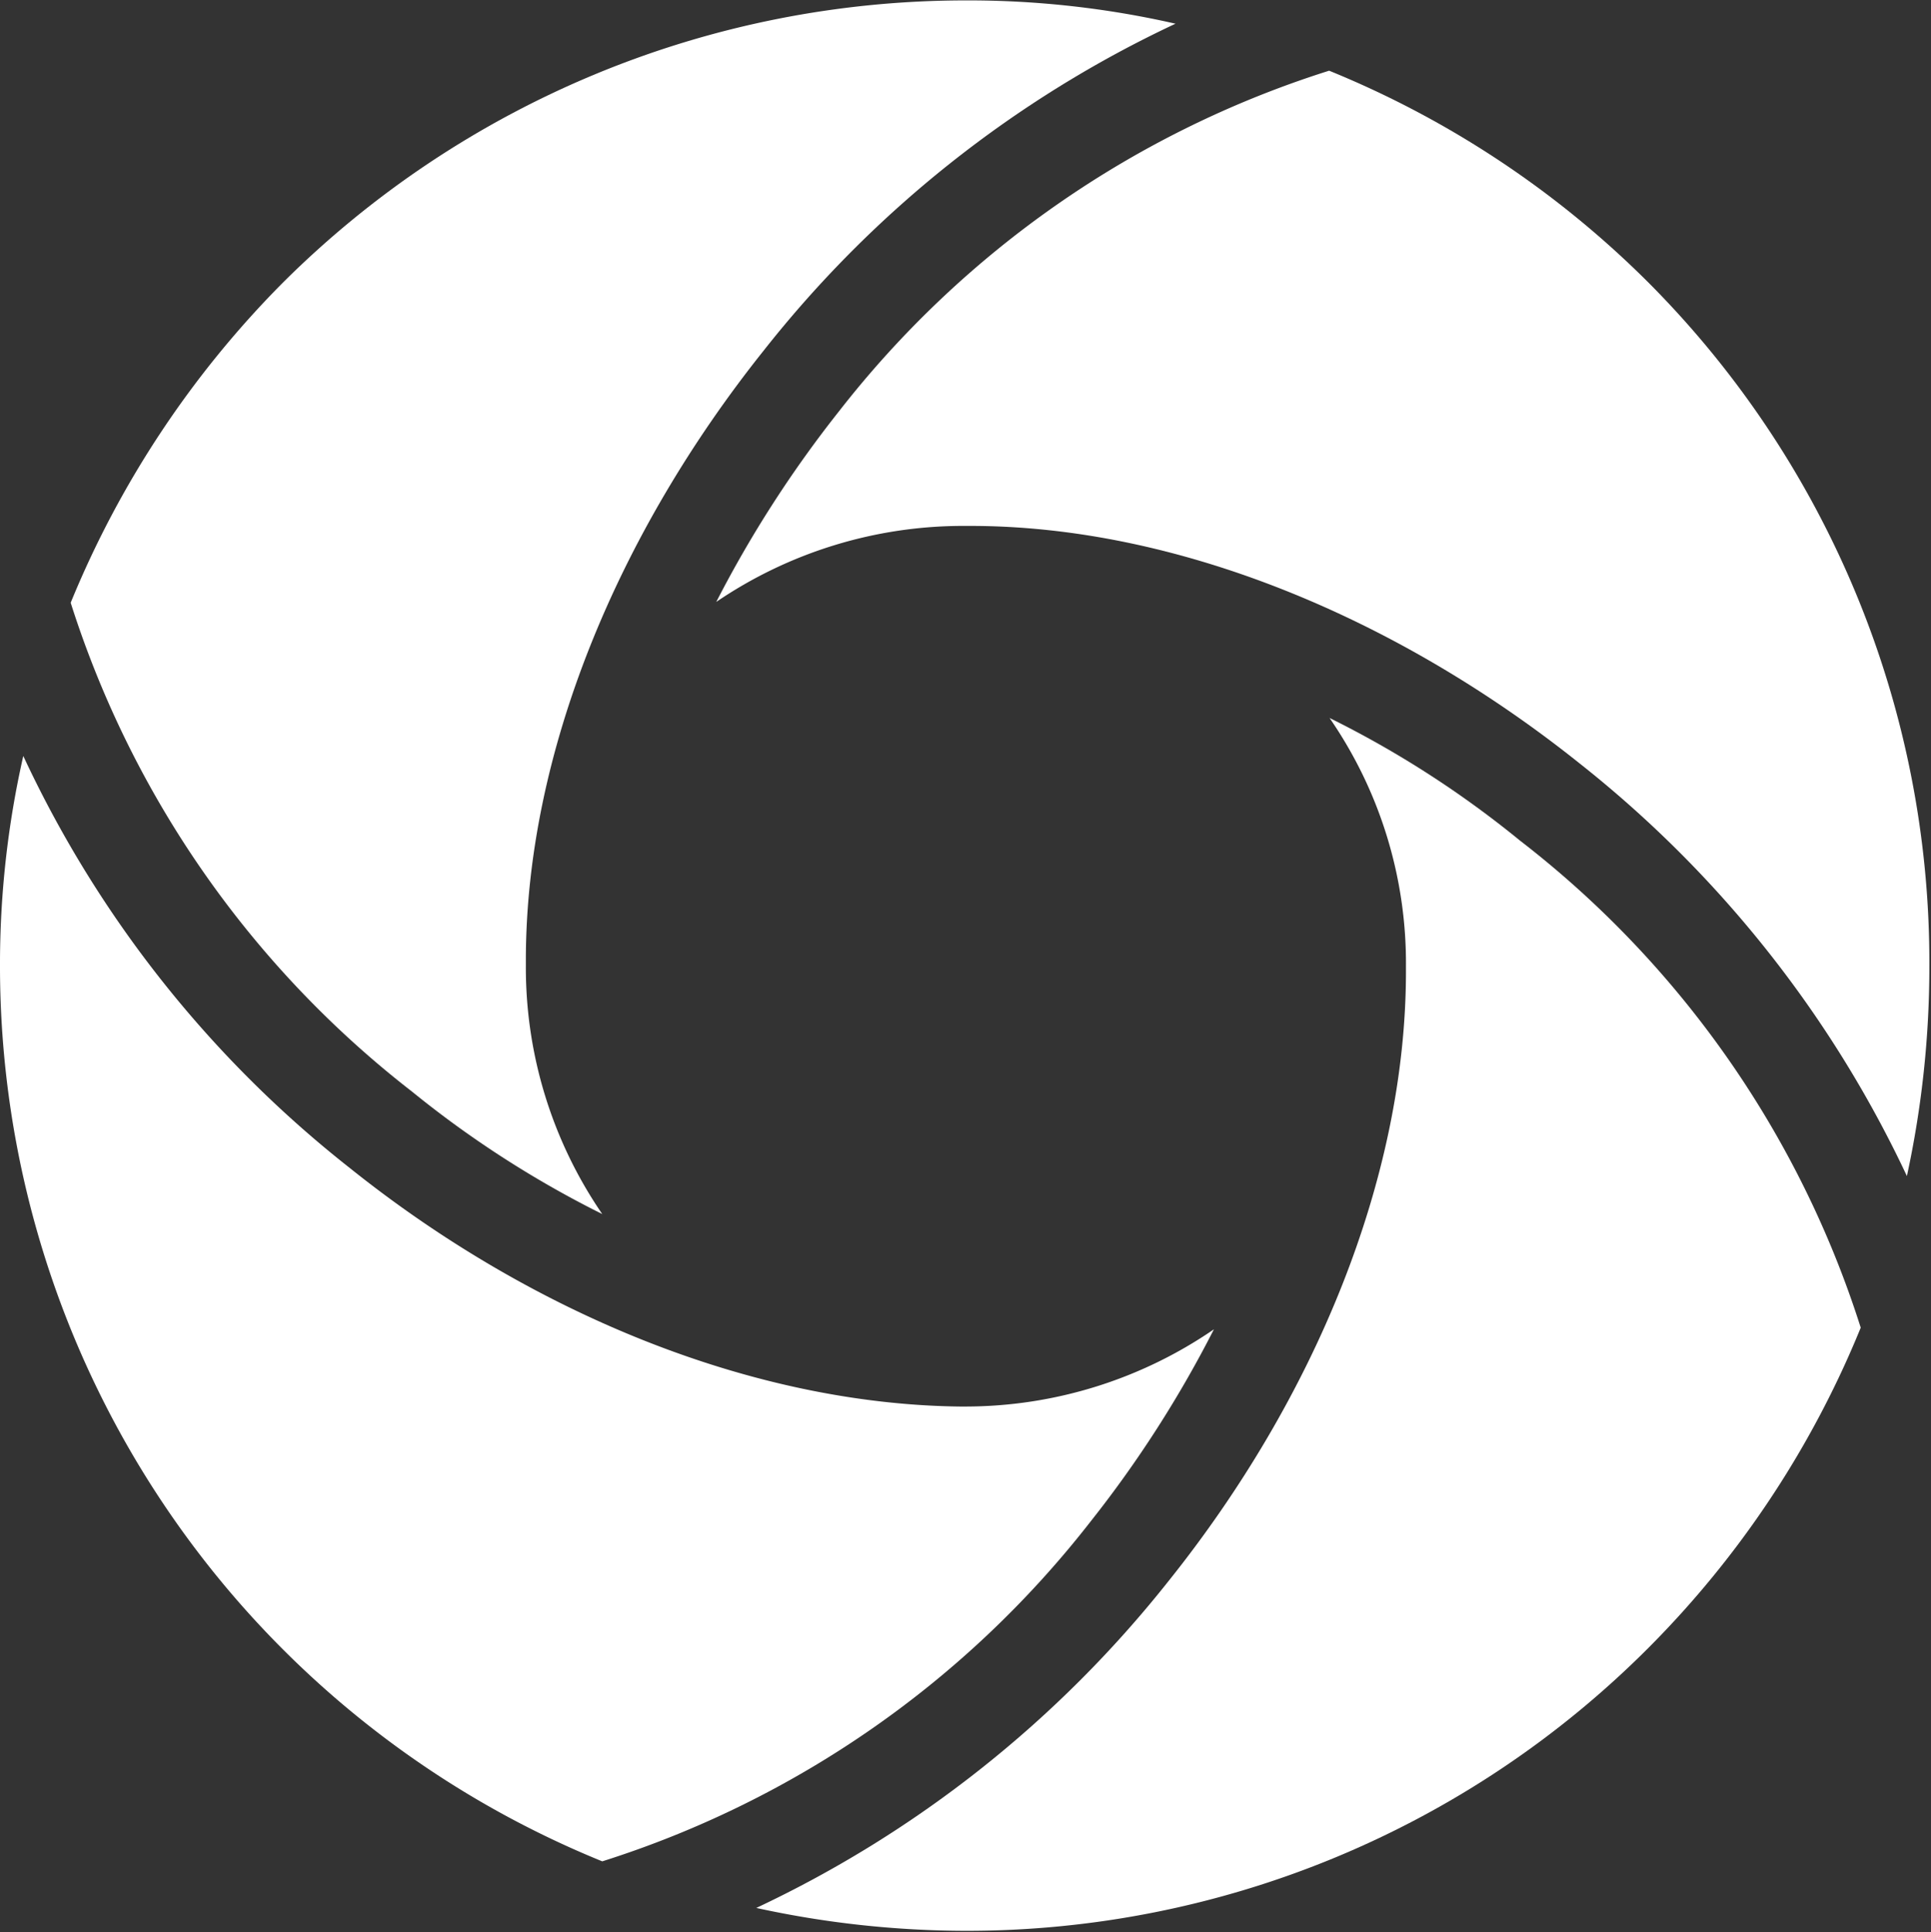 <svg xmlns="http://www.w3.org/2000/svg" viewBox="0 0 47.26 47.28" width="47.26" height="47.28"><rect x="0" y="0" width="47.26" height="47.28" fill="#333333" stroke="none"/><defs><style>.a{fill:#fff;}</style></defs><path class="a" d="M45.15,13.6a23.71,23.71,0,0,0-7.82-5.19,24.59,24.59,0,0,0-12,8.34,28.38,28.38,0,0,0-3,4.66,10.74,10.74,0,0,1,6.08-1.86h.14c5.07,0,10.47,2.26,14.92,5.82a28.07,28.07,0,0,1,8,10.09,24.16,24.16,0,0,0,.55-5.14A23.56,23.56,0,0,0,45.15,13.6Z" transform="translate(-4.8 -6.68)"/><path class="a" d="M42,27.25a24.58,24.58,0,0,0-4.66-3,10.56,10.56,0,0,1,1.87,6.06v.14c0,5.07-2.24,10.46-5.81,14.92a28.16,28.16,0,0,1-10.09,8,24.16,24.16,0,0,0,5.14.56A23.56,23.56,0,0,0,45.15,47a23.8,23.8,0,0,0,5.19-7.83A24.37,24.37,0,0,0,42,27.25Z" transform="translate(-4.8 -6.68)"/><path class="a" d="M14.88,33.39a25.14,25.14,0,0,0,4.66,3,10.66,10.66,0,0,1-1.87-6.07v-.14c0-5.08,2.26-10.46,5.82-14.92a27.91,27.91,0,0,1,10.08-8,22.79,22.79,0,0,0-5.13-.57A23.68,23.68,0,0,0,11.72,13.6a24,24,0,0,0-5.19,7.83A24.54,24.54,0,0,0,14.88,33.39Z" transform="translate(-4.8 -6.68)"/><path class="a" d="M31.51,43.89a28.12,28.12,0,0,0,3-4.68,10.75,10.75,0,0,1-6.07,1.89h-.15c-5.07-.06-10.47-2.27-14.92-5.83a27.72,27.72,0,0,1-8-10.09,23,23,0,0,0-.57,5.14A23.65,23.65,0,0,0,19.54,52.23,24.53,24.53,0,0,0,31.51,43.89Z" transform="translate(-4.8 -6.68)"/></svg>